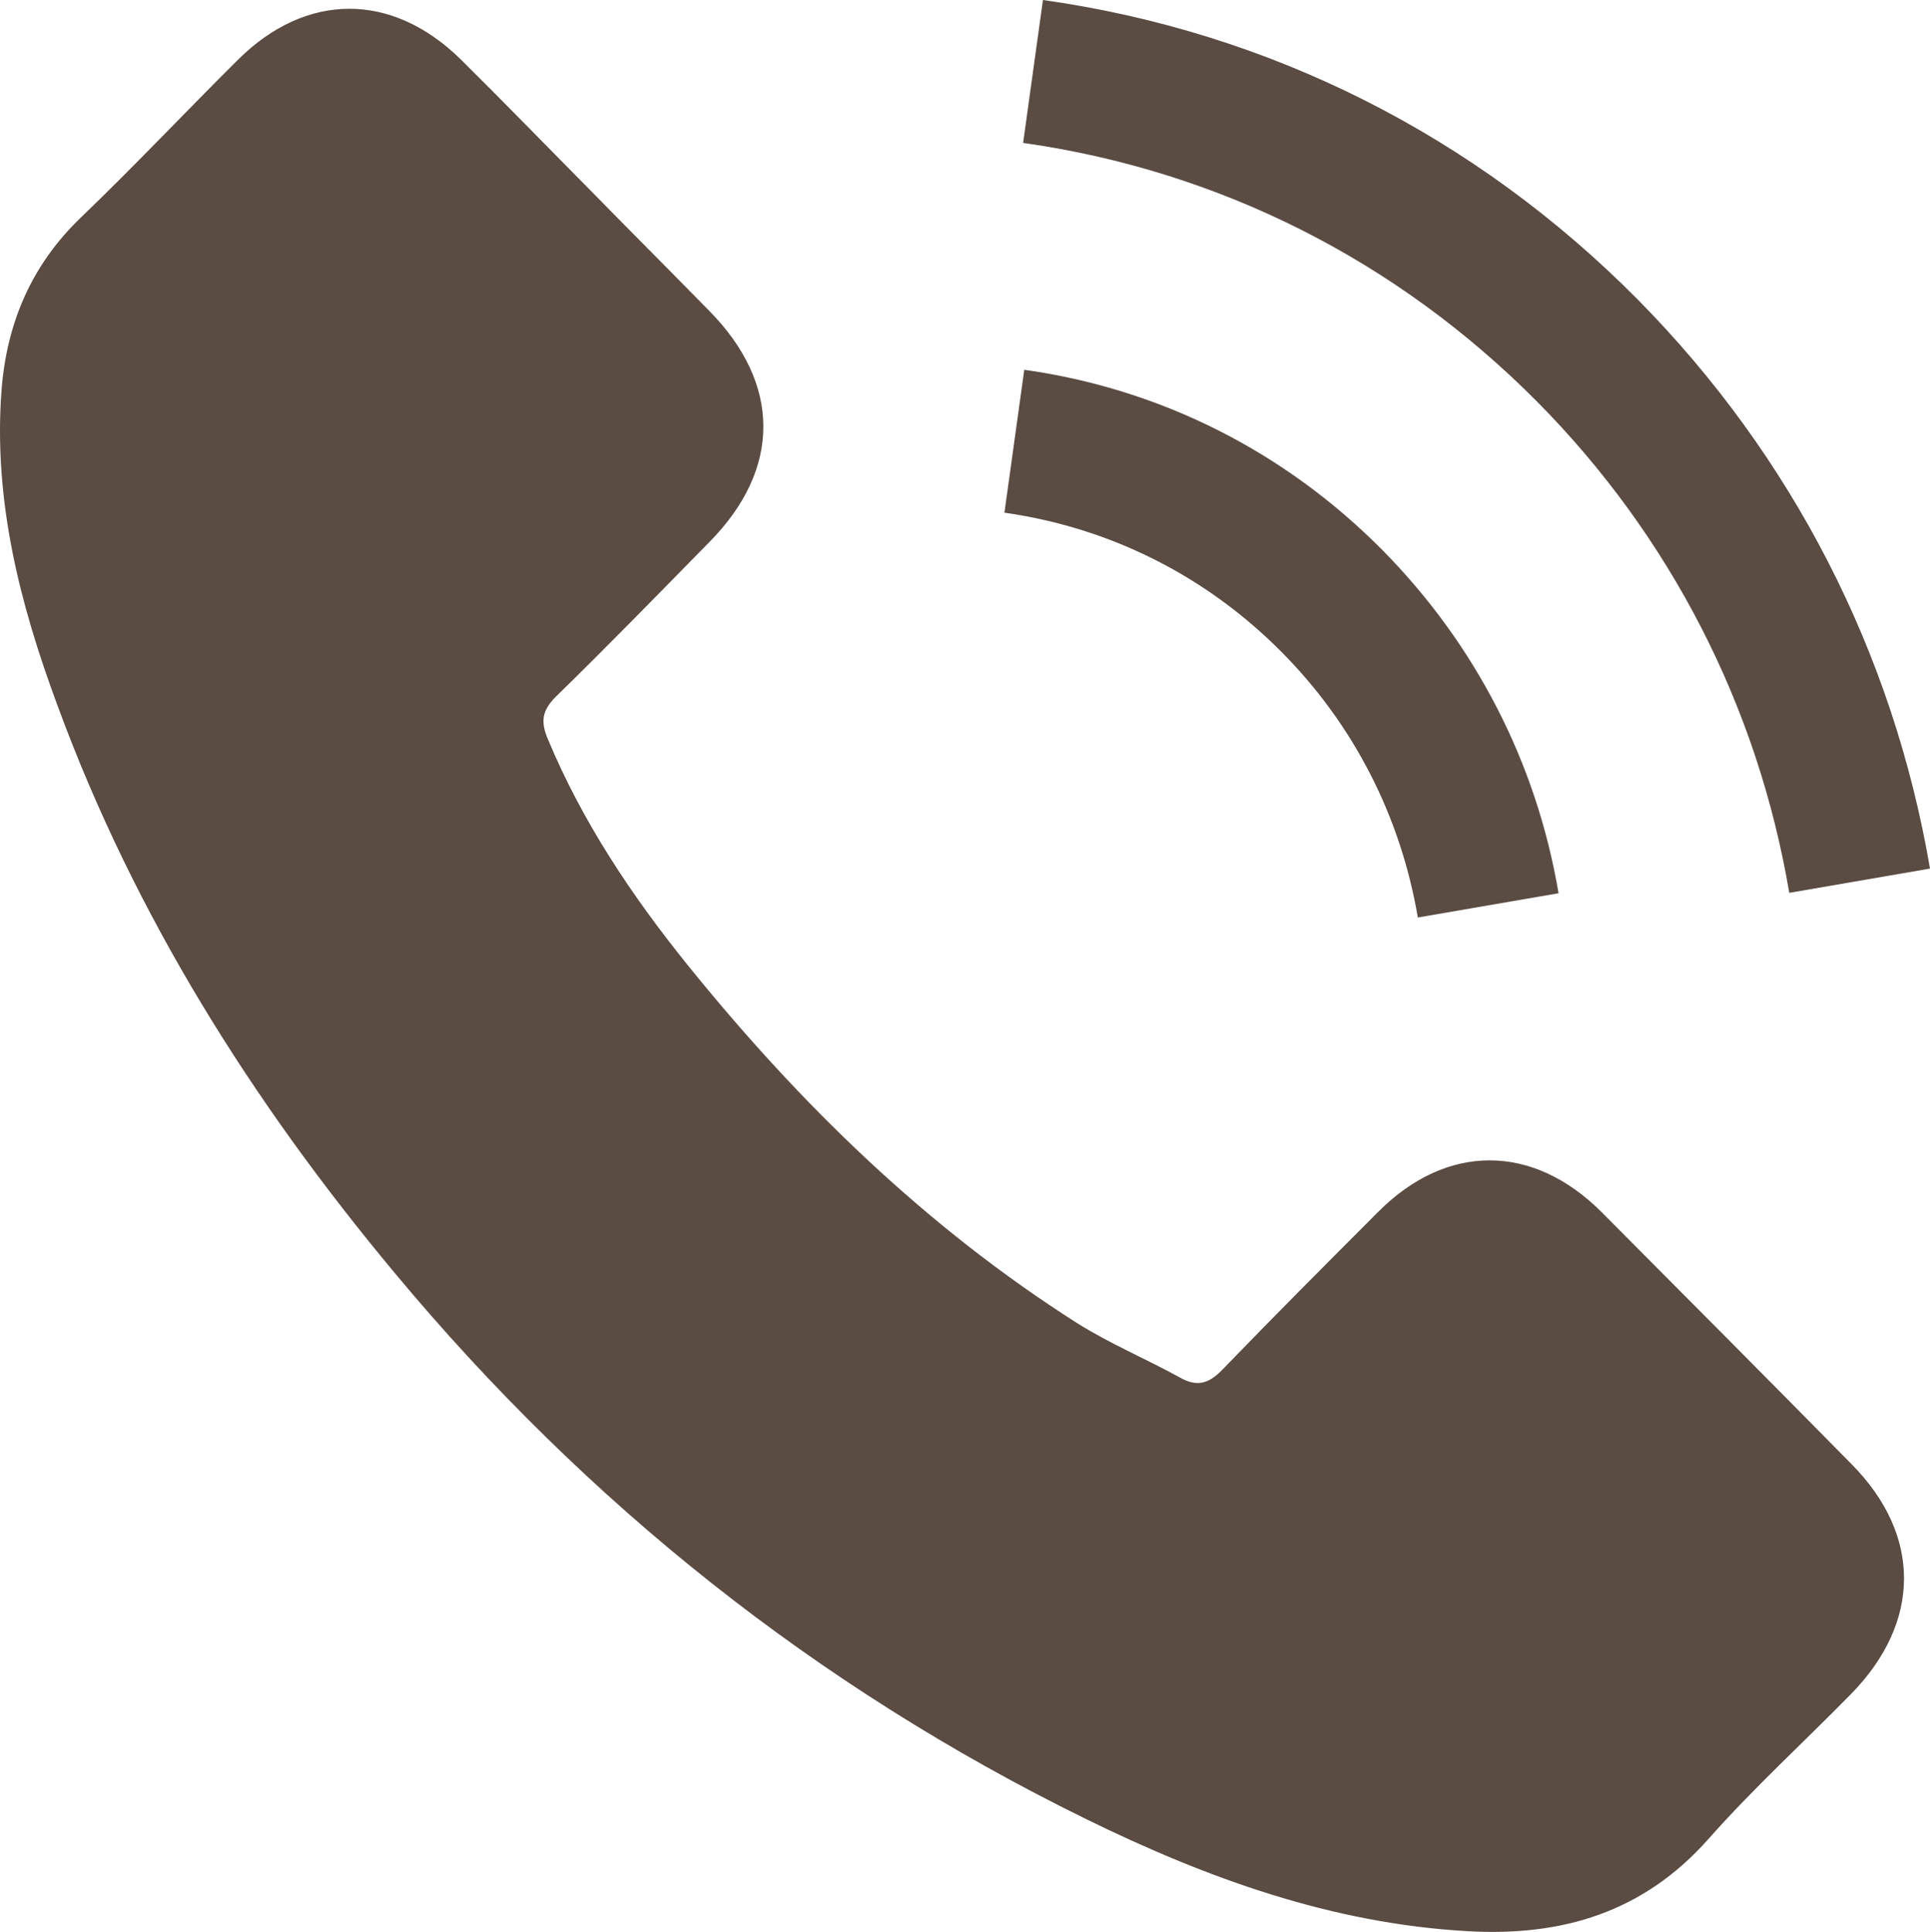 <?xml version="1.0" encoding="UTF-8"?> <svg xmlns="http://www.w3.org/2000/svg" xmlns:xlink="http://www.w3.org/1999/xlink" xmlns:xodm="http://www.corel.com/coreldraw/odm/2003" xml:space="preserve" width="151.721mm" height="151.897mm" version="1.1" style="shape-rendering:geometricPrecision; text-rendering:geometricPrecision; image-rendering:optimizeQuality; fill-rule:evenodd; clip-rule:evenodd" viewBox="0 0 11398.66 11411.84"> <defs> <style type="text/css"> .fil0 {fill:#5A4B43} </style> </defs> <g id="Слой_x0020_1">  <g id="_1960207130368"> <path class="fil0" d="M9457.4 7158.31c-406.41,-405.31 -913.78,-405.31 -1317.6,0 -308.05,308.58 -616.08,617.13 -918.95,930.94 -82.84,86.29 -152.73,104.59 -253.69,47.07 -199.33,-109.82 -411.59,-198.73 -603.15,-319.03 -893.07,-567.44 -1641.17,-1297.03 -2303.85,-2118.13 -328.74,-407.93 -621.27,-844.64 -825.76,-1336.25 -41.43,-99.37 -33.65,-164.74 46.59,-245.81 308.05,-300.71 608.33,-609.29 911.2,-917.86 421.94,-428.85 421.94,-930.93 -2.59,-1362.39 -240.74,-245.81 -481.47,-486.38 -722.21,-732.2 -248.5,-251.04 -494.42,-504.69 -745.51,-753.11 -406.4,-400.09 -913.78,-400.09 -1317.6,2.61 -310.64,308.58 -608.33,624.97 -924.13,928.32 -292.51,279.81 -440.07,622.35 -471.13,1022.44 -49.18,651.12 108.73,1265.66 331.35,1864.48 455.59,1239.5 1149.35,2340.4 1990.64,3349.78 1136.4,1365.01 2492.84,2445 4079.64,3224.26 714.45,350.4 1454.8,619.75 2259.85,664.21 553.96,31.37 1035.44,-109.83 1421.15,-546.54 264.04,-298.1 561.72,-570.06 841.3,-855.09 414.18,-423.63 416.76,-936.16 5.17,-1354.56 -491.87,-499.45 -986.3,-996.3 -1480.72,-1493.13z"></path> <g> <path class="fil0" d="M8373.8 5419.66l831.1 -143.34c-130.63,-771.31 -491,-1469.83 -1038.31,-2024.97 -578.84,-584.74 -1310.84,-953.33 -2117.17,-1067.1l-117.12 844.12c623.89,88.73 1191.48,373.14 1639.69,825.92 423.42,427.74 700.45,969.25 801.81,1565.37z"></path> <path class="fil0" d="M9673.37 1770.14c-959.49,-969.27 -2173.49,-1581.3 -3513.6,-1770.15l-117.12 844.12c1157.7,163.82 2207.26,693.95 3036.13,1528.97 786.05,794.07 1301.84,1797.47 1488.78,2900.95l831.11 -143.34c-218.48,-1278.69 -815.34,-2439.07 -1725.29,-3360.55z"></path> </g> </g> </g> </svg> 